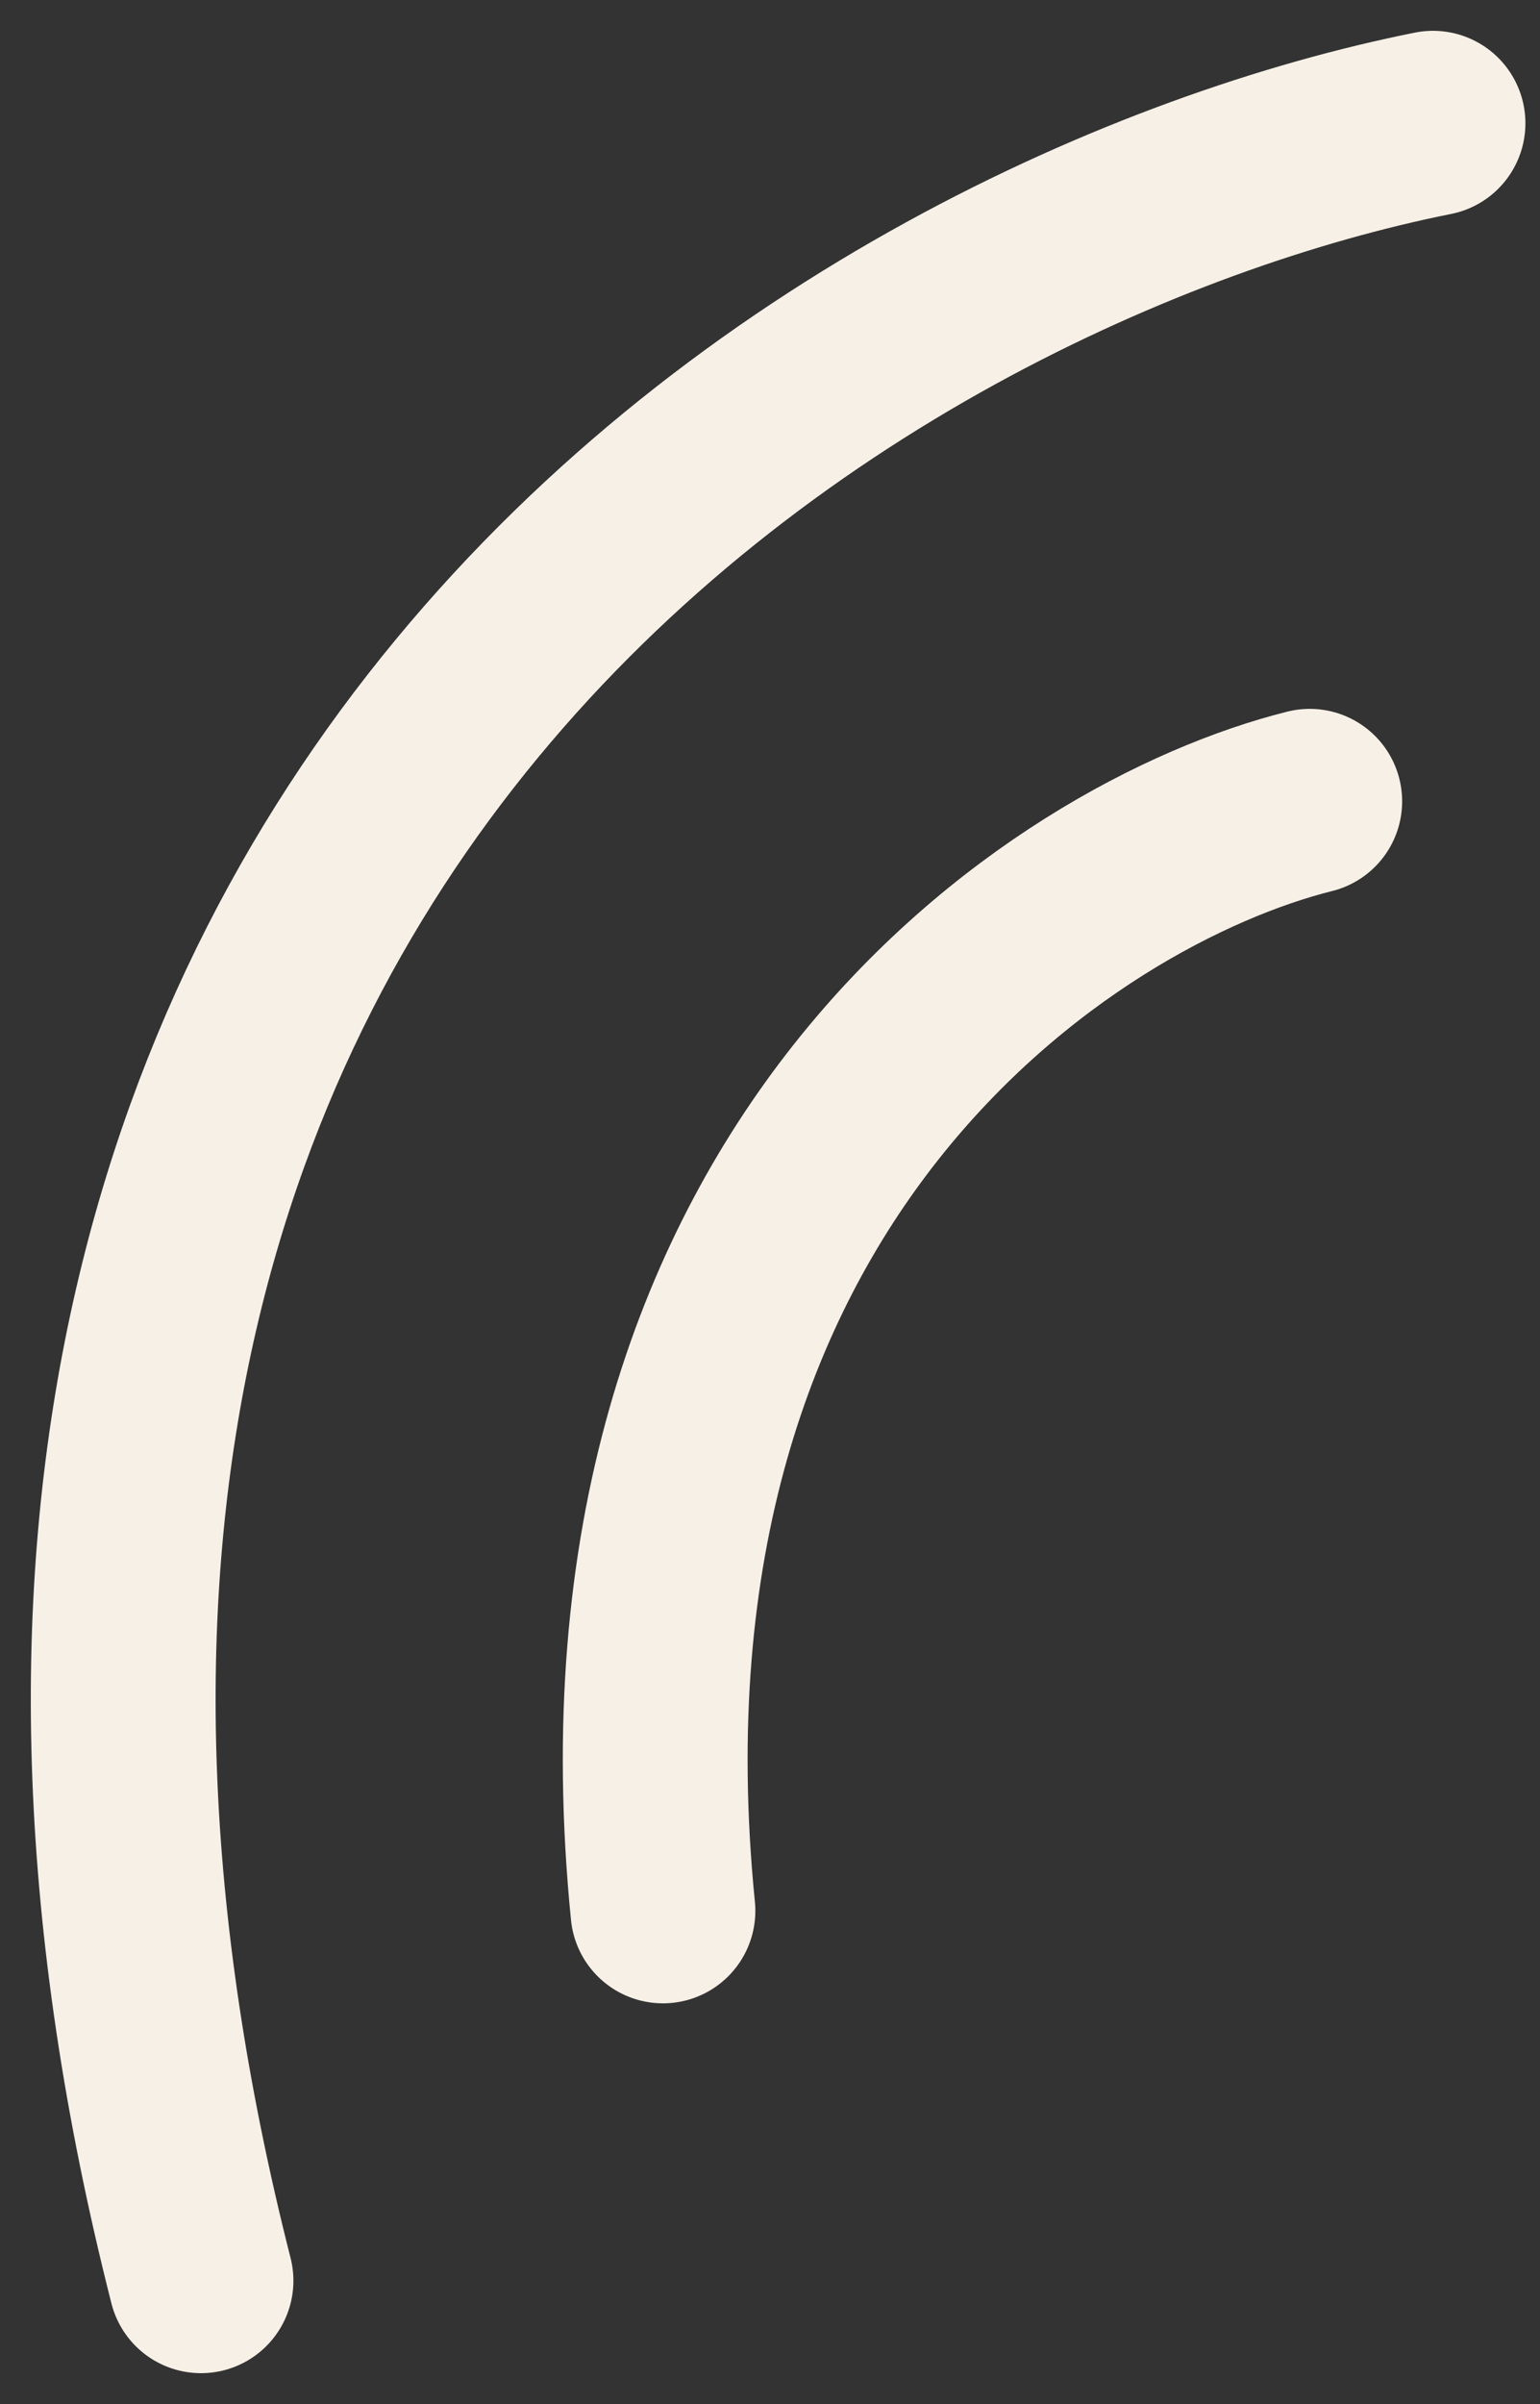 <?xml version="1.0" encoding="UTF-8"?> <svg xmlns="http://www.w3.org/2000/svg" width="25" height="39" viewBox="0 0 25 39" fill="none"><rect x="0" y="0" width="25" height="39" fill="#333333" stroke="none"/><path d="M21.262 13C17.262 14 9.562 19 10.762 31" stroke="#F7F0E7" stroke-width="3" stroke-linecap="round"></path><path d="M23.263 2C14.096 3.833 -2.737 13.4 3.263 37" stroke="#F7F0E7" stroke-width="3" stroke-linecap="round"></path></svg> 